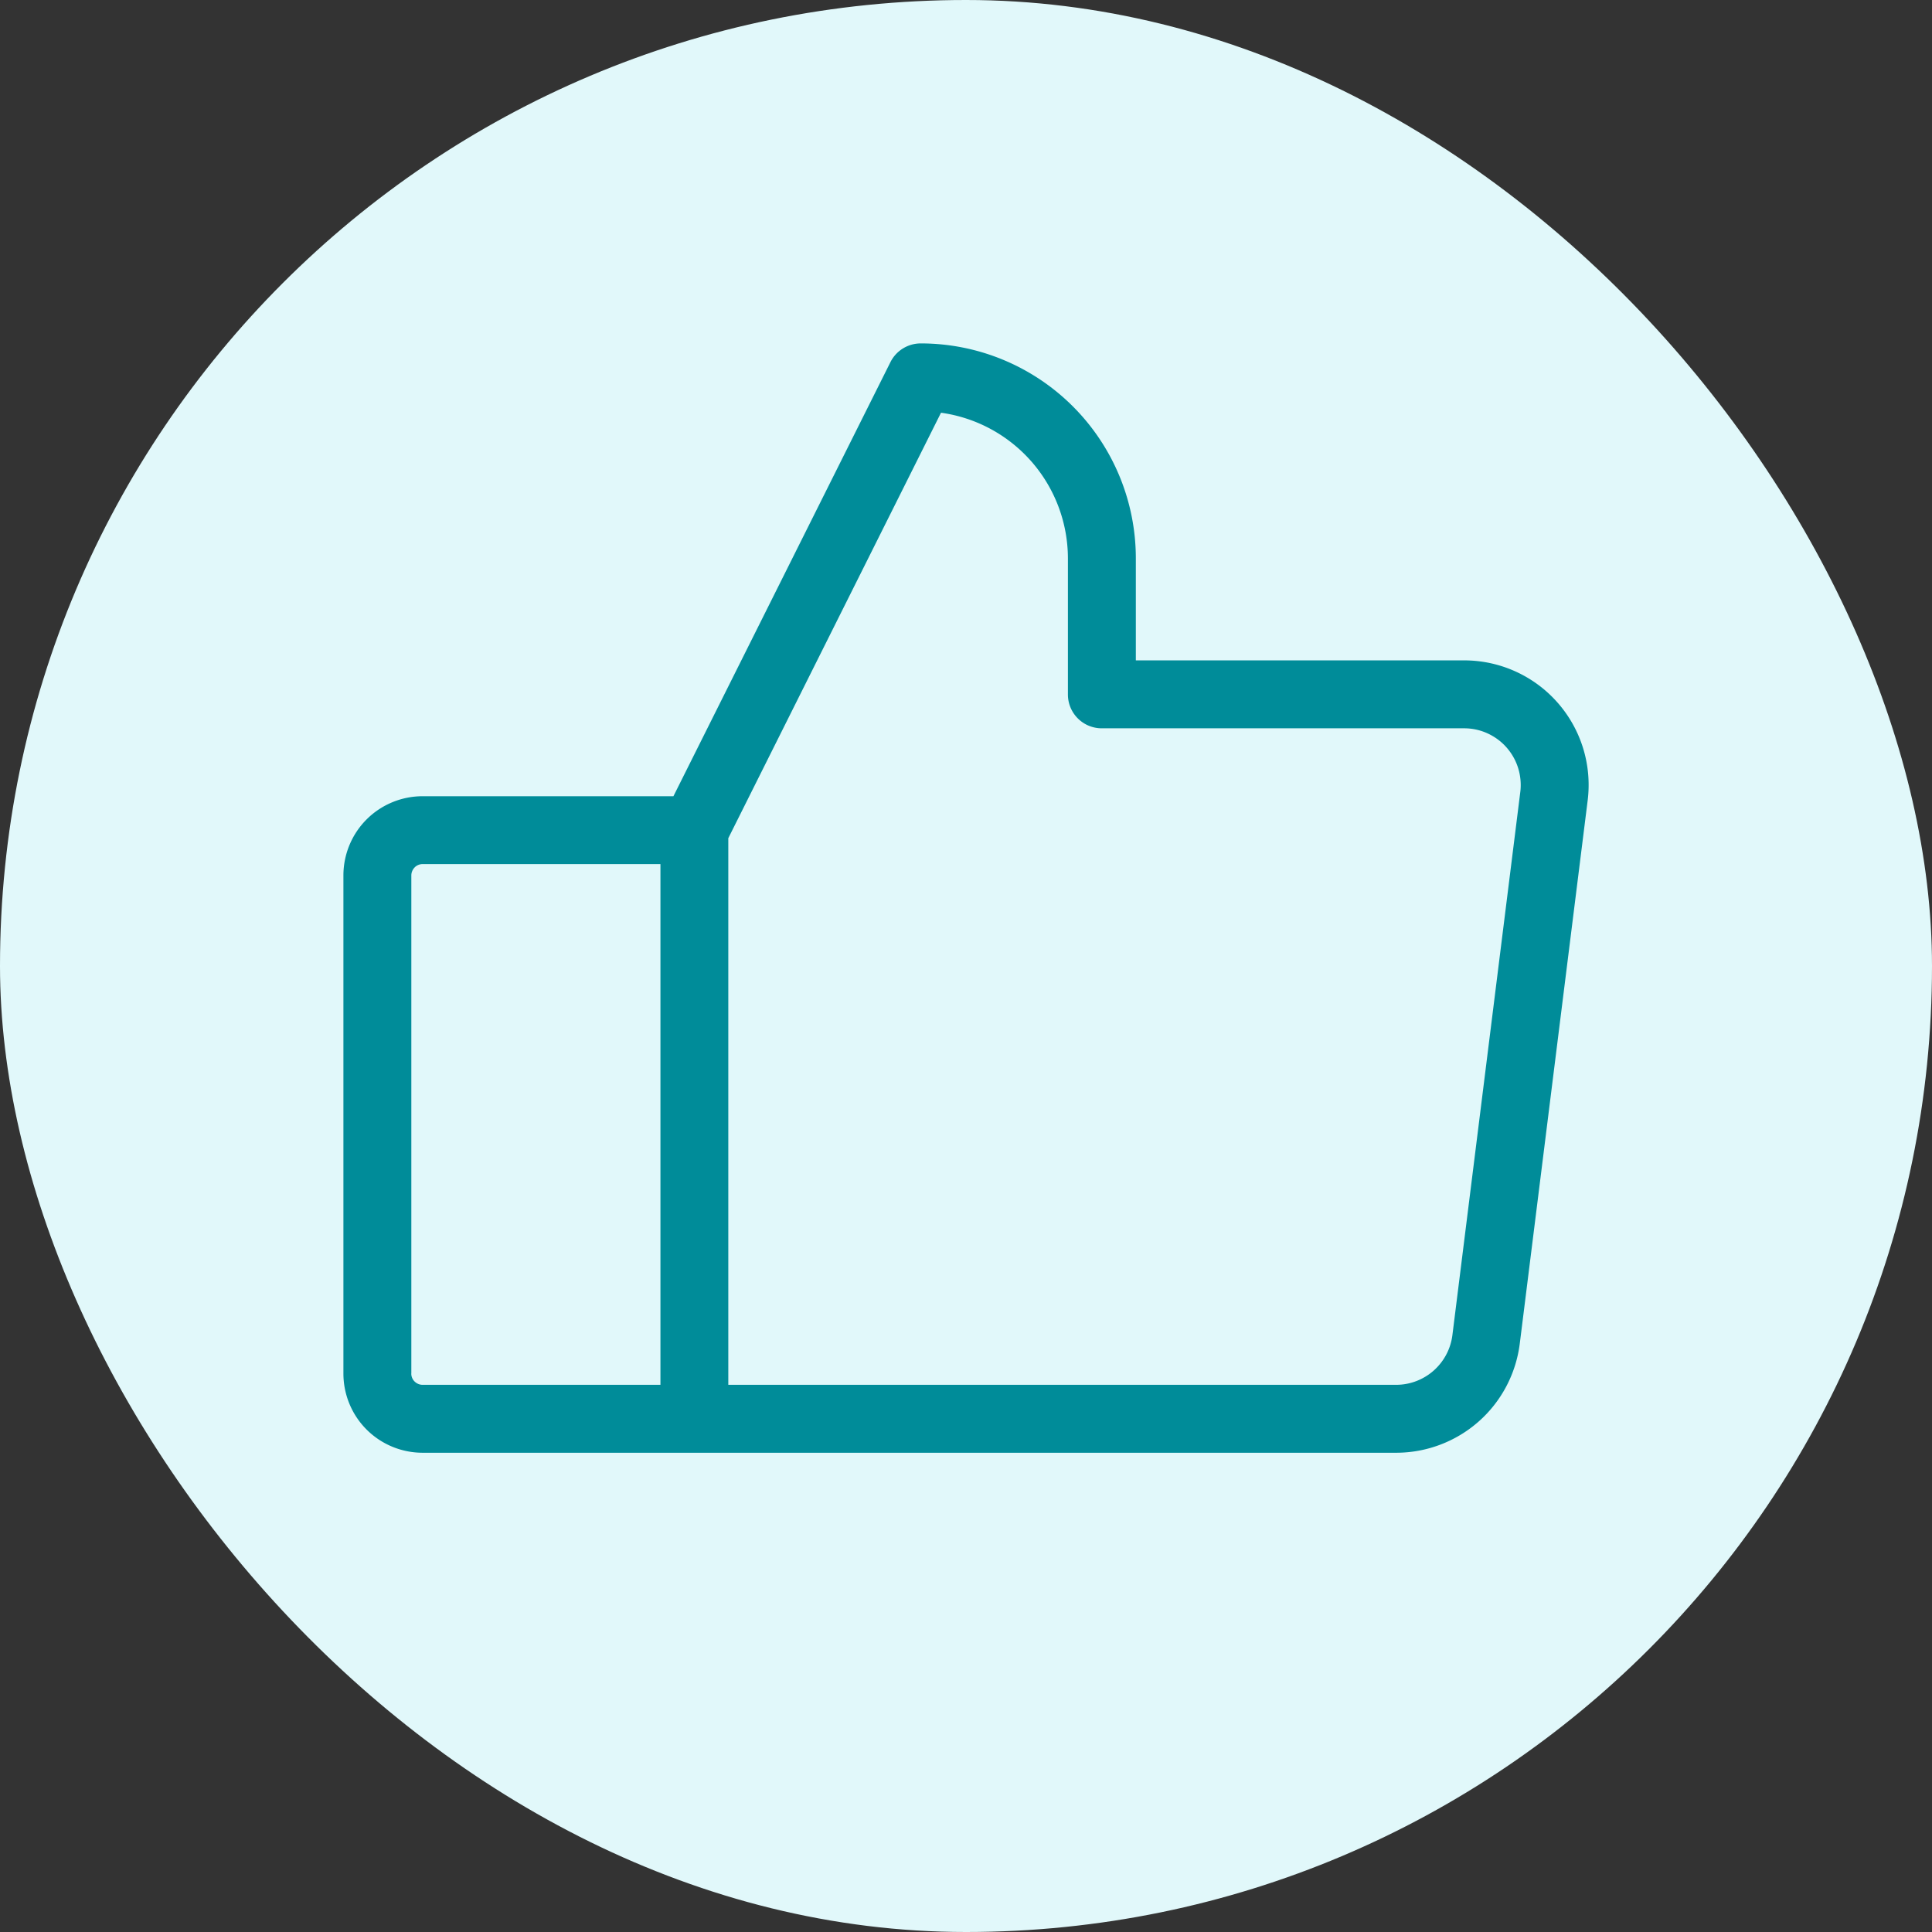 <svg xmlns="http://www.w3.org/2000/svg" width="32" height="32" fill="none" xmlns:v="https://vecta.io/nano"><rect width="100%" height="100%" fill="#333333" stroke="none"/><rect width="32" height="32" rx="16" fill="#e1f8fa"/><path d="M25.796 11.635a2.06 2.06 0 0 0-1.546-.697h-5.437V9.25a3.56 3.56 0 0 0-1.043-2.519c-.668-.668-1.574-1.043-2.519-1.043-.105 0-.207.029-.296.084a.56.56 0 0 0-.207.227l-3.594 7.189H7c-.348 0-.682.138-.928.384s-.384.58-.384.928v8.25c0 .348.138.682.384.928s.58.384.928.384h16.125c.503 0 .988-.184 1.365-.516s.619-.792.682-1.29l1.125-9c.036-.29.01-.585-.076-.864a2.06 2.06 0 0 0-.425-.757zM6.813 22.75V14.5c0-.05.02-.097.055-.133s.083-.055.133-.055h3.938v8.625H7c-.05 0-.097-.02-.133-.055s-.055-.083-.055-.133zm18.368-9.634l-1.125 9a.94.94 0 0 1-.93.821H12.063v-9.054l3.523-7.047c.583.081 1.116.37 1.503.814a2.44 2.44 0 0 1 .599 1.6v2.25a.56.56 0 0 0 .563.563h6c.133 0 .264.028.385.083s.229.134.317.234.154.217.193.344.051.261.035.393z" fill="#008c99"/></svg>
